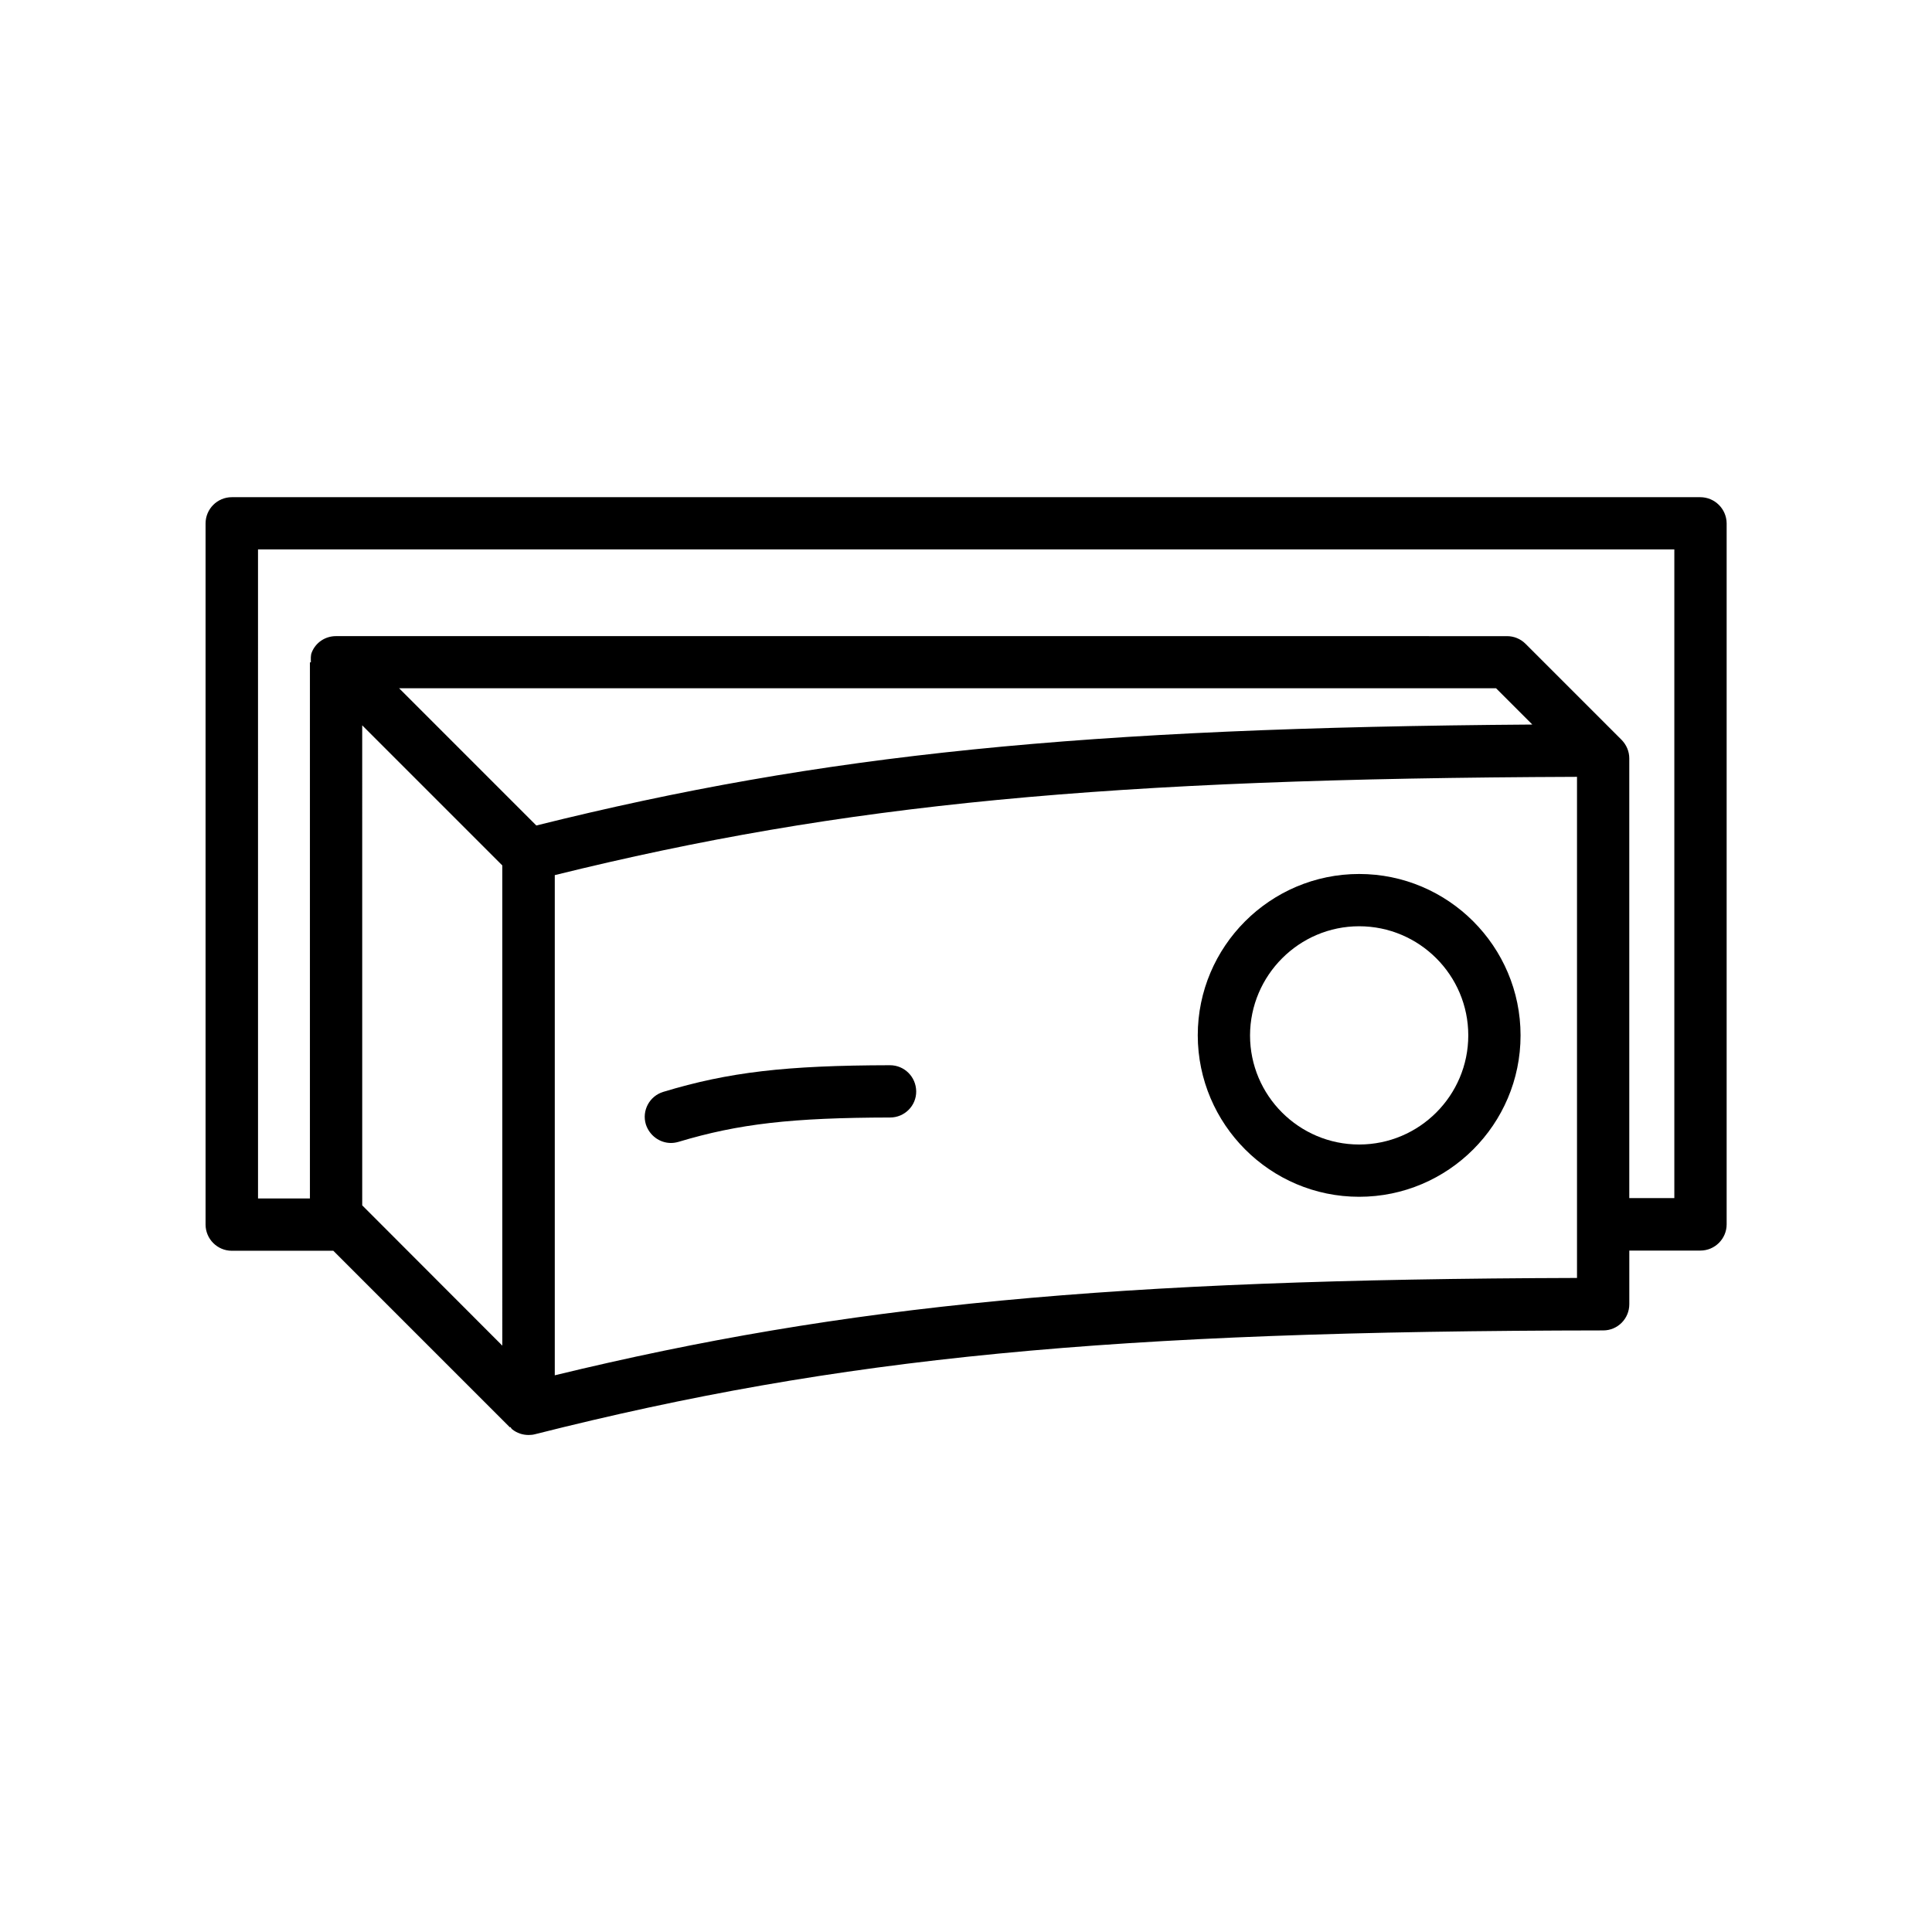 <?xml version="1.0" encoding="UTF-8"?>
<!-- Uploaded to: ICON Repo, www.svgrepo.com, Generator: ICON Repo Mixer Tools -->
<svg fill="#000000" width="800px" height="800px" version="1.1" viewBox="144 144 512 512" xmlns="http://www.w3.org/2000/svg">
 <g>
  <path d="m321.81 446.9c0.656 0 1.309-0.102 2.016-0.301 15.922-4.785 30.027-6.398 56.074-6.449 3.828 0 6.953-3.125 6.902-6.953s-3.125-6.902-6.953-6.902c-27.559 0.051-42.723 1.812-60.055 7.055-3.68 1.109-5.742 4.988-4.637 8.613 0.957 2.973 3.68 4.938 6.652 4.938z"/>
  <path d="m504.19 461.16c23.578 0 42.773-19.195 42.773-42.773s-19.195-42.773-42.773-42.773-42.773 19.195-42.773 42.773c0.051 23.578 19.195 42.773 42.773 42.773zm0-71.691c15.922 0 28.918 12.949 28.918 28.918 0 15.922-12.949 28.918-28.918 28.918-15.922 0-28.918-12.949-28.918-28.918 0.047-15.918 12.996-28.918 28.918-28.918z"/>
  <path d="m594.57 275.76h-389.14c-3.828 0-6.953 3.125-6.953 6.953v185.8c0 3.828 3.125 6.953 6.953 6.953h26.902l46.805 46.805 0.102-0.102c0.203 0.203 0.301 0.504 0.555 0.656 1.211 0.957 2.719 1.461 4.281 1.461 0.555 0 1.16-0.051 1.715-0.203 80.91-20.453 152.35-27.355 283.09-27.508 3.828 0 6.902-3.125 6.902-6.953v-14.207h18.844c3.828 0 6.953-3.125 6.953-6.953v-185.8c-0.051-3.828-3.176-6.902-7.004-6.902zm-317.45 224.85-37.129-37.18-0.004-127.21 37.129 37.129zm-27.359-174.22h290.7l9.621 9.621c-119.35 0.855-188.12 7.859-263.95 26.754zm312.16 156.28c-123.08 0.352-193.66 7.055-270.9 25.797v-132.55c76.477-18.895 146.3-25.594 270.9-26.047zm25.746-21.16h-11.891v-116.53c0-1.863-0.754-3.578-2.016-4.887l-25.492-25.492c-1.309-1.309-3.074-2.016-4.887-2.016l-310.35-0.004c-2.82 0-5.34 1.664-6.398 4.281-0.352 0.855-0.25 1.762-0.25 2.672h-0.25v142.07h-13.754l-0.004-172h375.34v171.9z"/>
 </g>
</svg>
